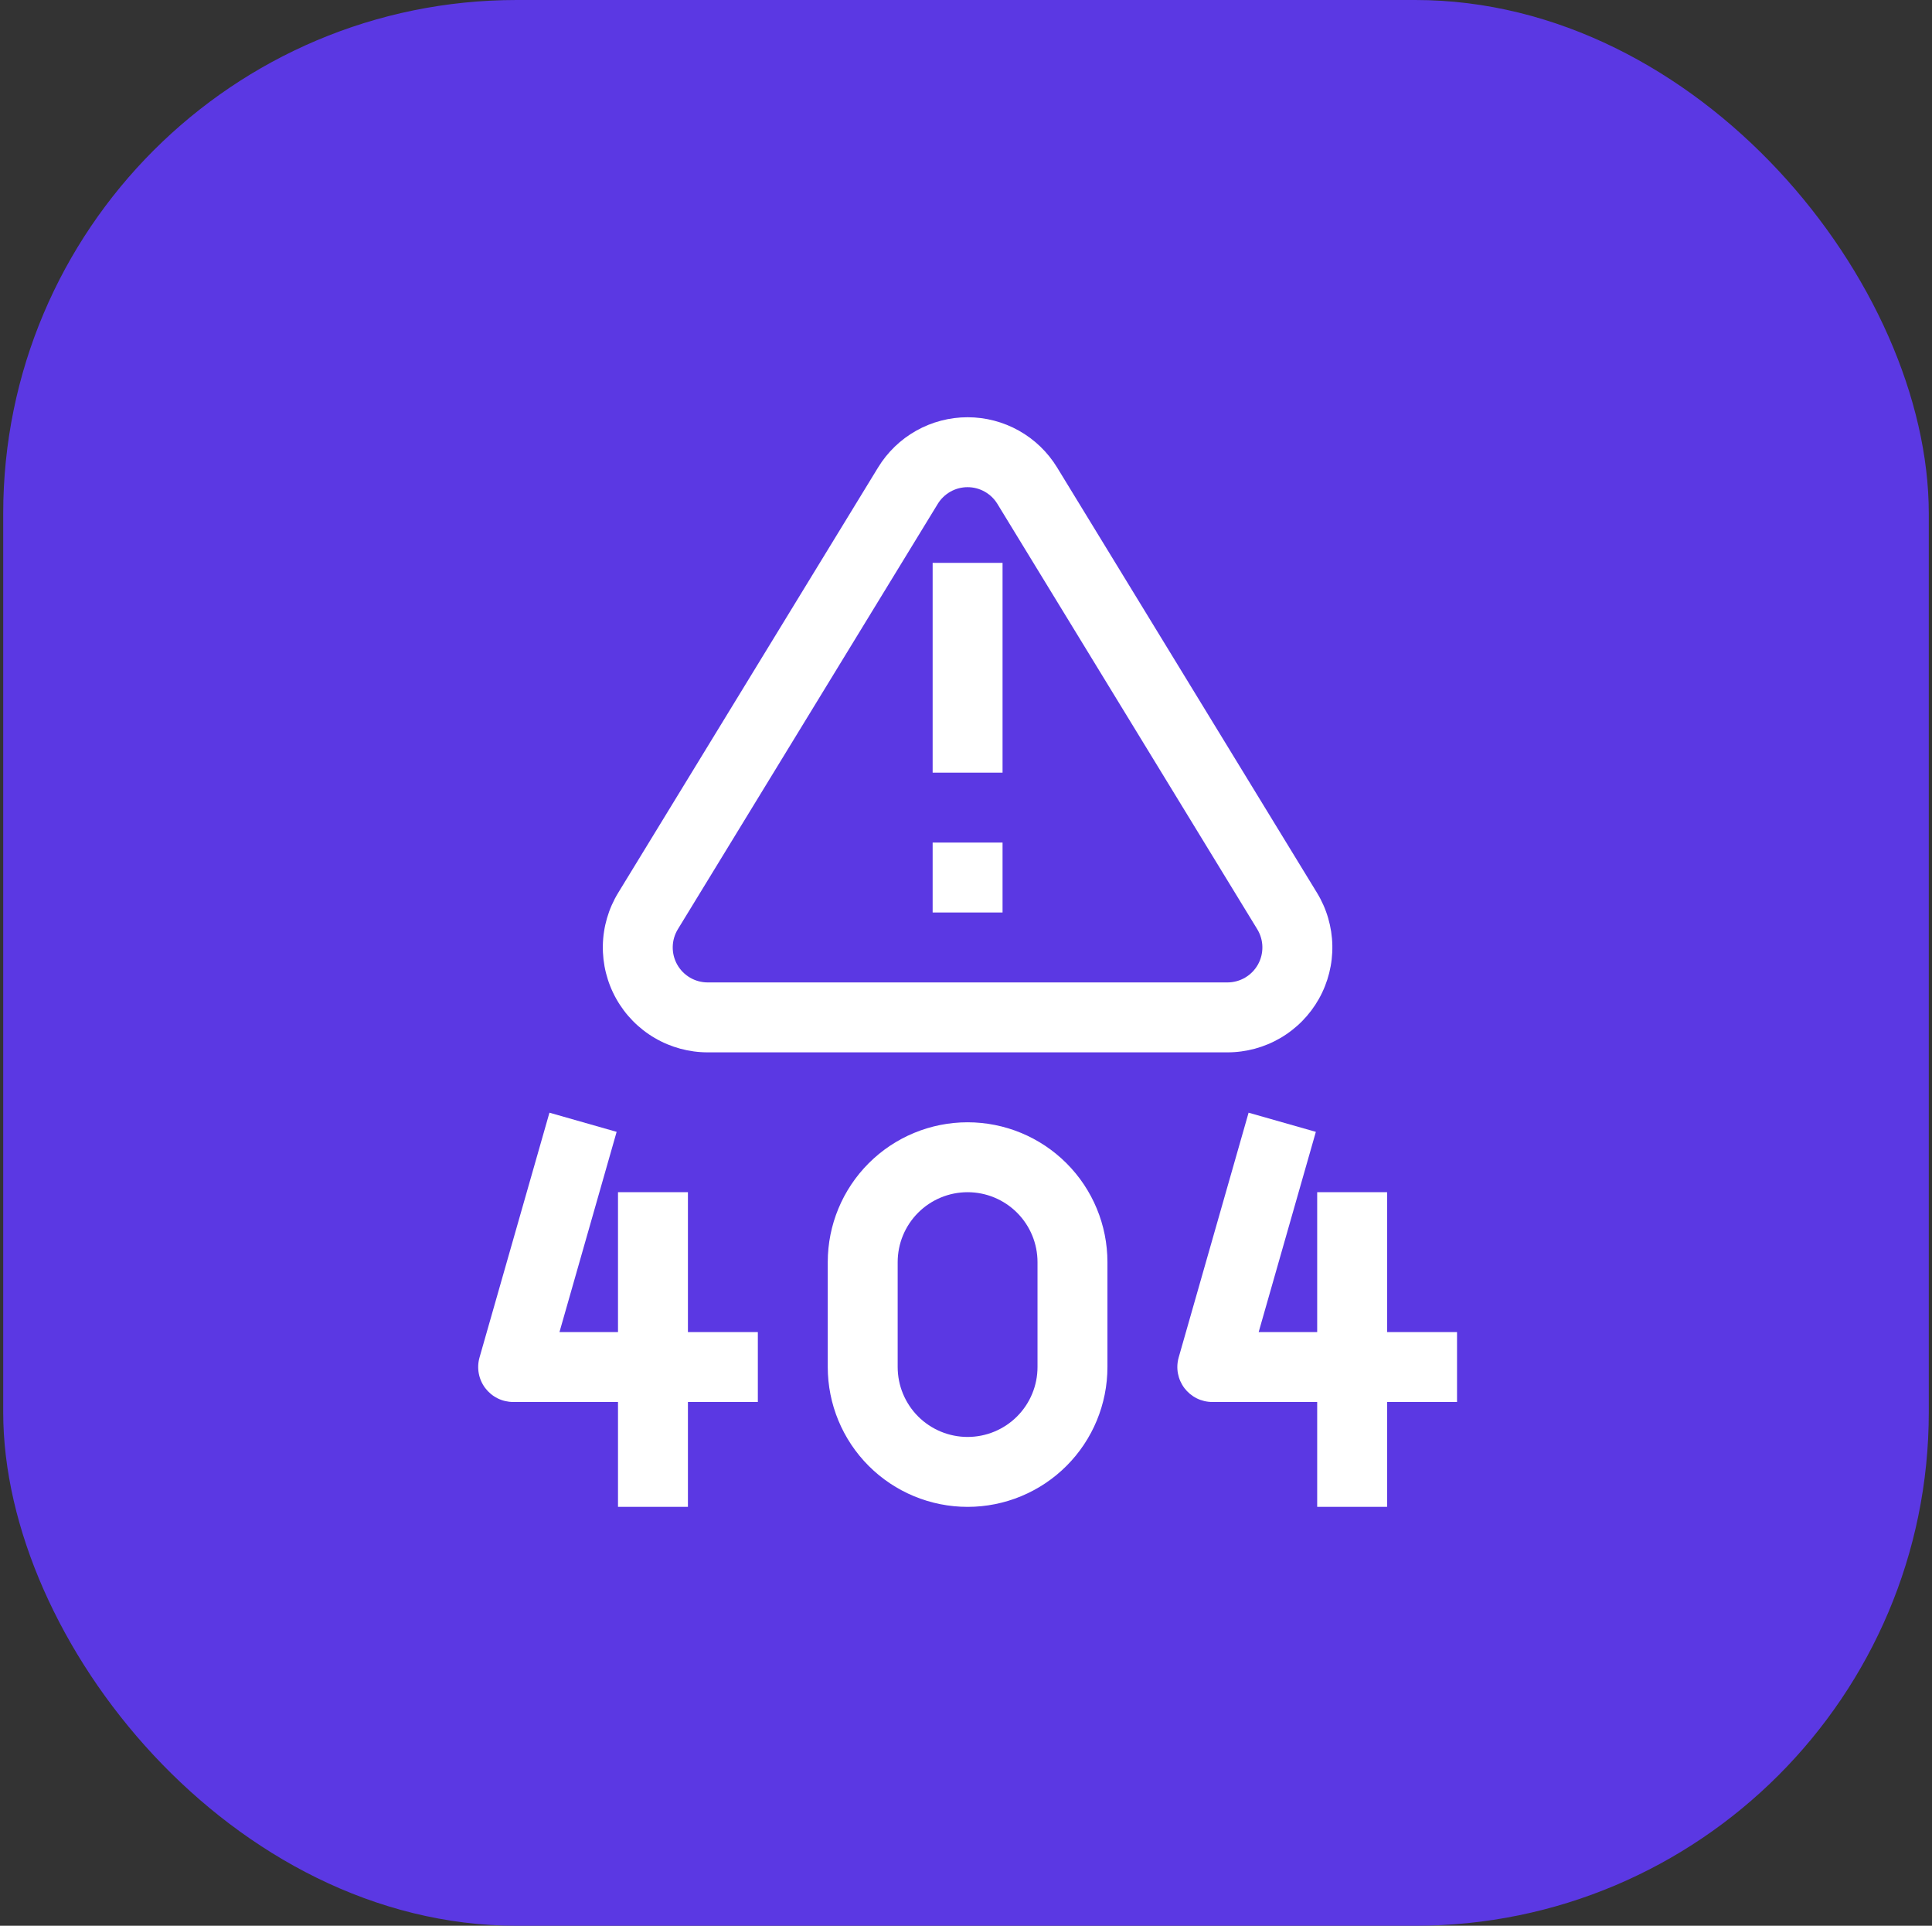 <svg width="301" height="300" viewBox="0 0 301 300" fill="none" xmlns="http://www.w3.org/2000/svg">
<rect x="0" y="0" width="301" height="300" fill="#333333" stroke="none"/>
<rect x="0.5" width="300" height="300" rx="80" fill="#5B38E3"/>
<path d="M145.303 87.685H156.195V120.365H145.303V87.685Z" fill="white"/>
<path d="M145.303 131.257H156.195V142.151H145.303V131.257Z" fill="white"/>
<path d="M110.258 163.938H191.238C194.141 163.938 196.991 163.164 199.495 161.697C202.001 160.231 204.069 158.123 205.489 155.592C206.909 153.06 207.63 150.196 207.575 147.294C207.521 144.392 206.695 141.557 205.181 139.079L164.691 72.821C163.231 70.432 161.183 68.458 158.742 67.089C156.3 65.719 153.547 65 150.748 65C147.949 65 145.195 65.719 142.754 67.089C140.313 68.458 138.264 70.432 136.805 72.821L96.314 139.079C94.801 141.557 93.975 144.392 93.921 147.294C93.867 150.196 94.587 153.06 96.007 155.592C97.427 158.123 99.496 160.231 102 161.697C104.505 163.164 107.355 163.938 110.258 163.938ZM105.606 144.76L146.096 78.502C146.583 77.705 147.266 77.047 148.08 76.59C148.894 76.133 149.811 75.893 150.745 75.893C151.679 75.893 152.597 76.133 153.411 76.59C154.224 77.047 154.908 77.705 155.394 78.502L195.879 144.76C196.382 145.586 196.658 146.529 196.675 147.495C196.693 148.462 196.454 149.416 195.982 150.26C195.509 151.102 194.821 151.805 193.987 152.295C193.154 152.784 192.205 153.043 191.238 153.045H110.258C109.29 153.045 108.34 152.787 107.505 152.299C106.669 151.81 105.98 151.109 105.506 150.265C105.032 149.421 104.792 148.466 104.809 147.499C104.827 146.531 105.102 145.586 105.606 144.76Z" fill="white"/>
<path d="M107.176 185.724H96.283V207.51H87.165L96.07 176.323L85.602 173.338L74.709 211.465C74.478 212.276 74.438 213.128 74.592 213.956C74.747 214.784 75.091 215.565 75.598 216.238C76.106 216.91 76.762 217.456 77.516 217.831C78.27 218.207 79.1 218.404 79.943 218.404H96.283V234.744H107.176V218.404H118.069V207.51H107.176V185.724Z" fill="white"/>
<path d="M216.107 185.724H205.214V207.51H196.097L205.006 176.323L194.527 173.338L183.635 211.465C183.404 212.276 183.364 213.129 183.518 213.957C183.674 214.786 184.018 215.567 184.526 216.24C185.034 216.912 185.69 217.458 186.445 217.834C187.199 218.209 188.031 218.404 188.874 218.404H205.214V234.744H216.107V218.404H227.001V207.51H216.107V185.724Z" fill="white"/>
<path d="M150.748 174.832C144.97 174.832 139.428 177.127 135.342 181.213C131.256 185.299 128.961 190.84 128.961 196.618V212.958C128.961 218.736 131.256 224.277 135.342 228.363C139.428 232.449 144.97 234.744 150.748 234.744C156.527 234.744 162.068 232.449 166.154 228.363C170.24 224.277 172.535 218.736 172.535 212.958V196.618C172.535 190.84 170.24 185.299 166.154 181.213C162.068 177.127 156.527 174.832 150.748 174.832ZM161.641 212.958C161.641 215.846 160.493 218.617 158.451 220.661C156.408 222.703 153.637 223.851 150.748 223.851C147.859 223.851 145.088 222.703 143.045 220.661C141.002 218.617 139.855 215.846 139.855 212.958V196.618C139.855 193.728 141.002 190.958 143.045 188.915C145.088 186.872 147.859 185.724 150.748 185.724C153.637 185.724 156.408 186.872 158.451 188.915C160.493 190.958 161.641 193.728 161.641 196.618V212.958Z" fill="white"/>
</svg>
